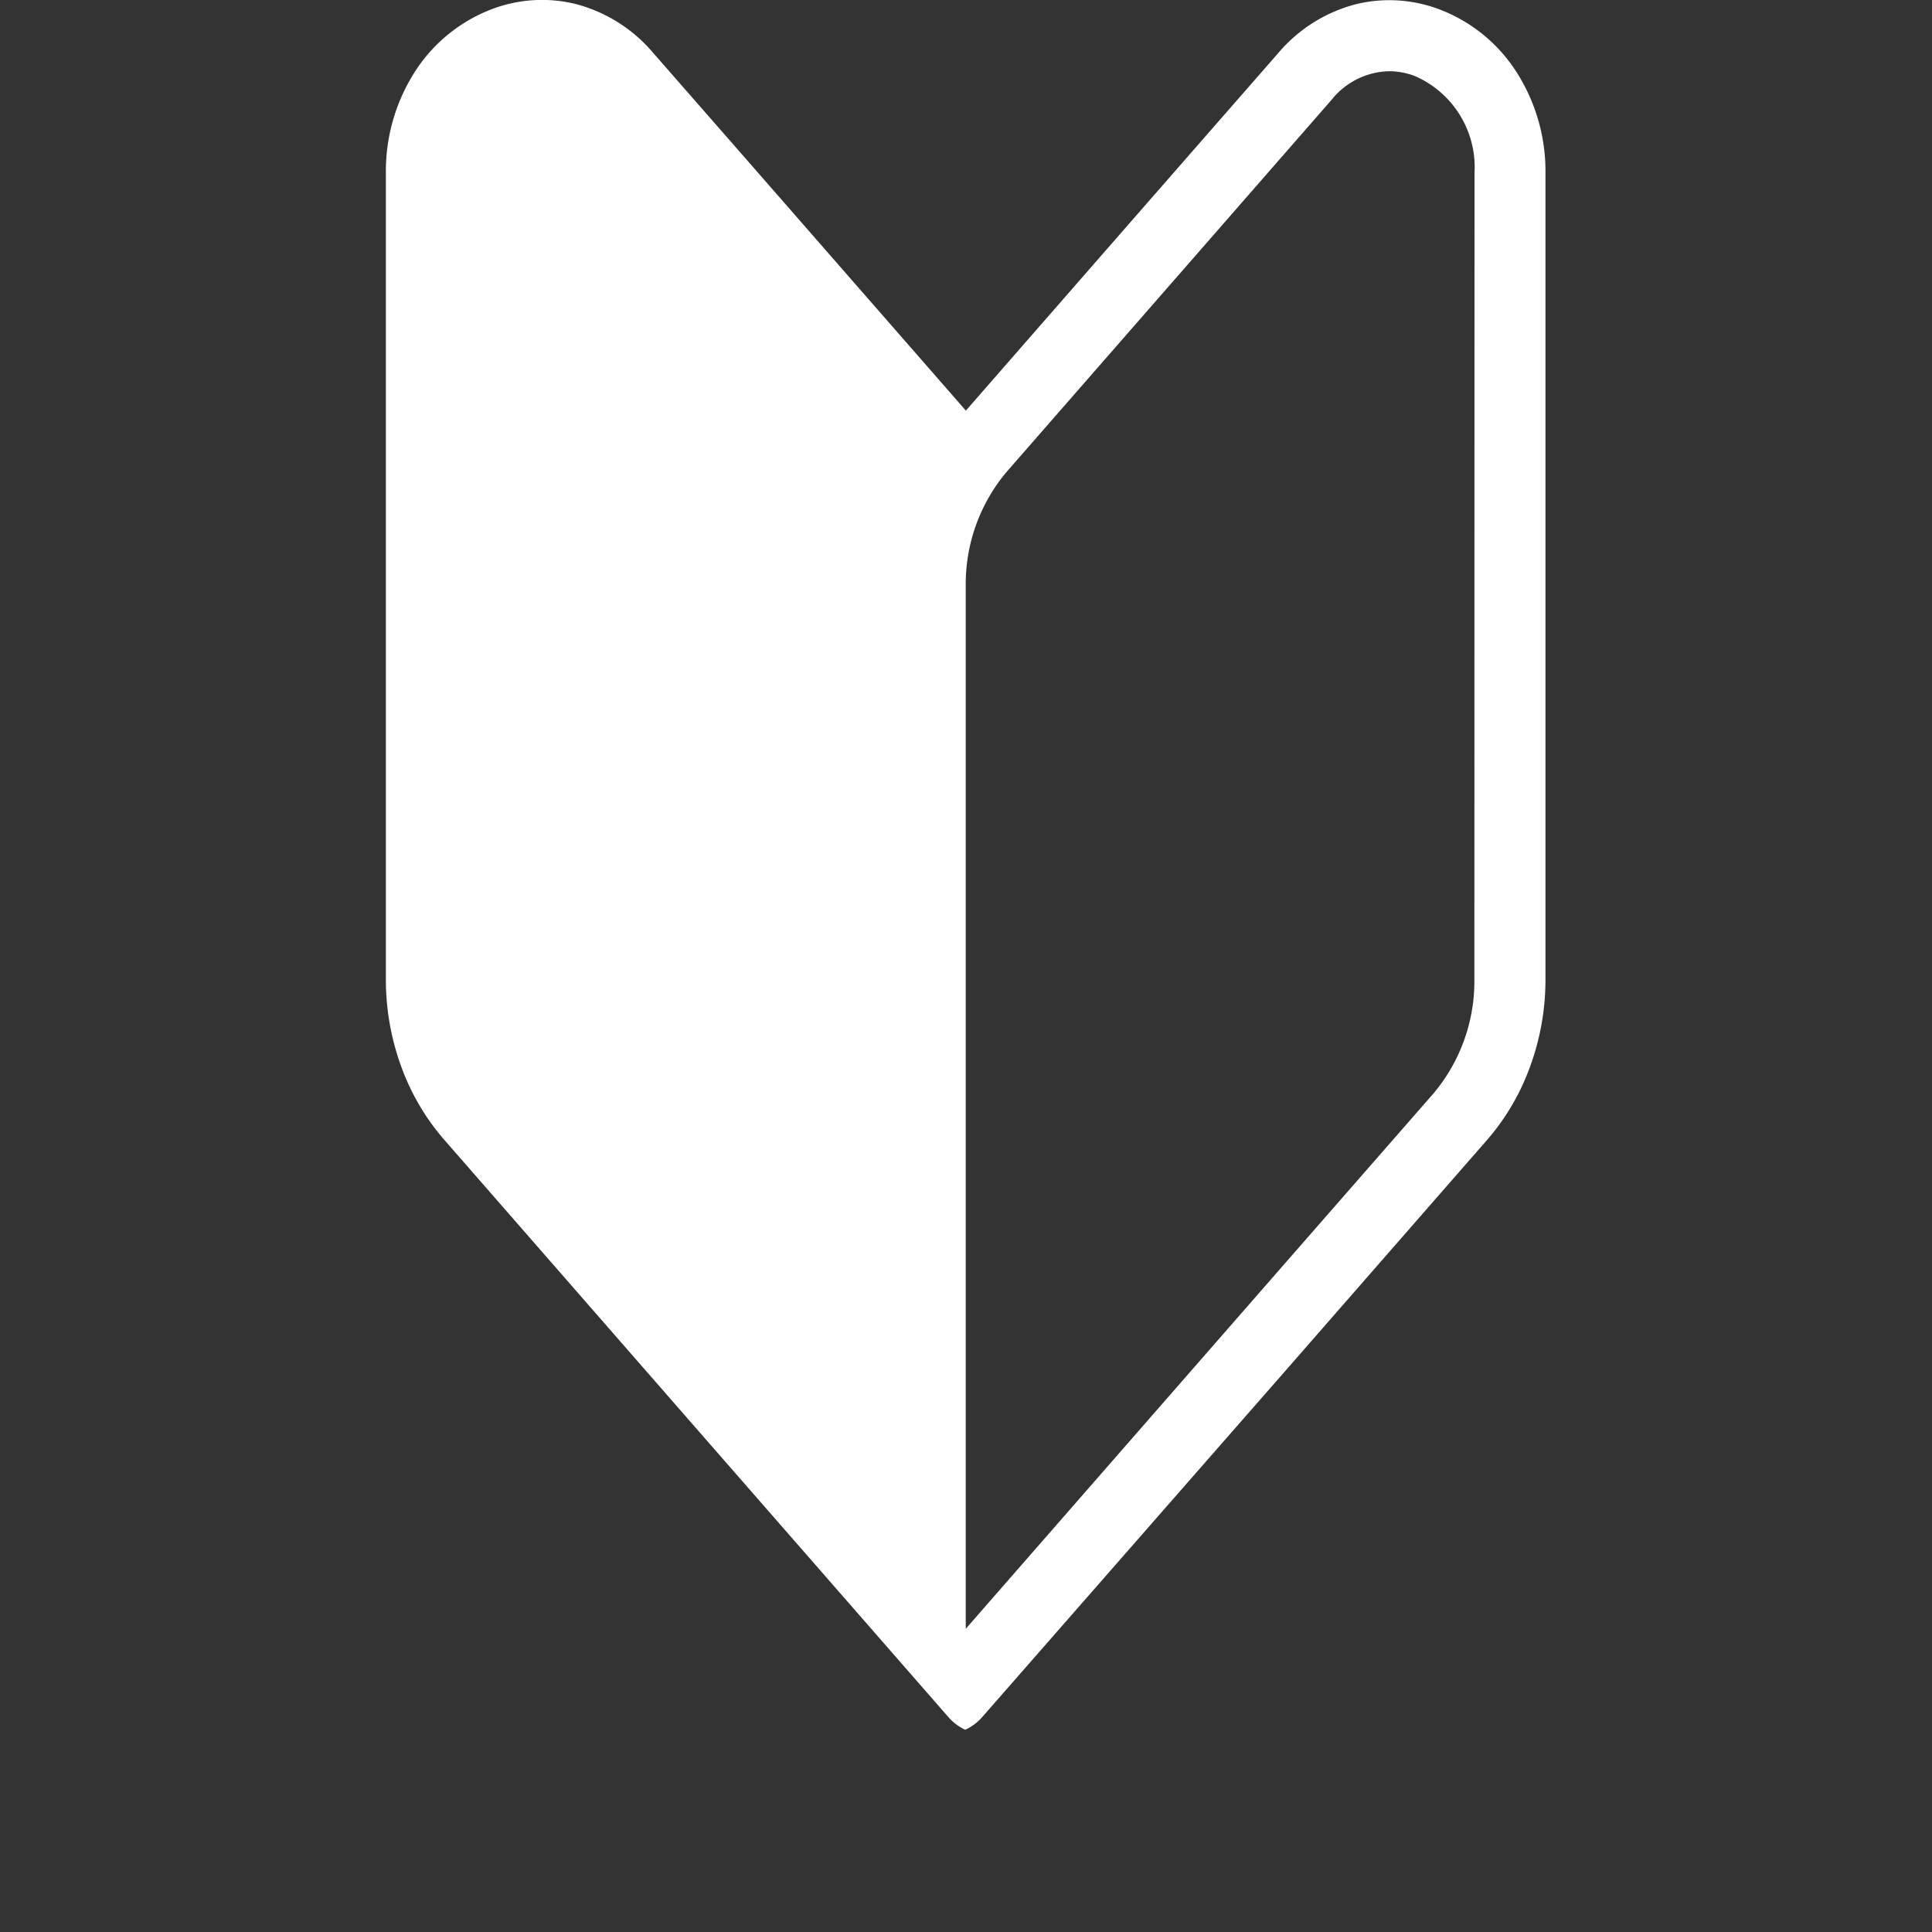 <svg xmlns="http://www.w3.org/2000/svg" xmlns:xlink="http://www.w3.org/1999/xlink" width="15" height="15" viewBox="0 0 15 15">
  <rect x="0" y="0" width="15" height="15" fill="#333333" stroke="none"/>
  <defs>
    <clipPath id="clip-path">
      <rect id="長方形_23385" data-name="長方形 23385" width="15" height="15" transform="translate(-21351 -21991)" fill="#fff" stroke="#707070" stroke-width="1"/>
    </clipPath>
  </defs>
  <g id="_04.svg" data-name="04.svg" transform="translate(21351 21991)" clip-path="url(#clip-path)">
    <path id="パス_189" data-name="パス 189" d="M712.659,362.63a1.227,1.227,0,0,0-.588-.471,1.094,1.094,0,0,0-.65-.04,1.177,1.177,0,0,0-.6.377l-1.111,1.271-1.316,1.507h0l-1.73-1.98-.7-.8a1.177,1.177,0,0,0-.6-.377,1.094,1.094,0,0,0-.65.04,1.228,1.228,0,0,0-.588.471,1.43,1.43,0,0,0-.235.8v6.261a1.963,1.963,0,0,0,.116.669,1.8,1.8,0,0,0,.336.576l1.54,1.764,2.374,2.718a.4.4,0,0,0,.132.1h0a.4.4,0,0,0,.133-.1L710.9,372.7l1.541-1.764a1.8,1.8,0,0,0,.336-.576,1.96,1.96,0,0,0,.117-.669v-6.261A1.429,1.429,0,0,0,712.659,362.63Zm-.317,7.063a1.353,1.353,0,0,1-.317.882l-1.125,1.287-2.507,2.87v-8.1a1.352,1.352,0,0,1,.317-.882l1.732-1.983.793-.908a.588.588,0,0,1,.444-.22.561.561,0,0,1,.2.037.772.772,0,0,1,.464.755Z" transform="translate(-22051.895 -22353.086)" fill="#fff"/>
  </g>
</svg>
